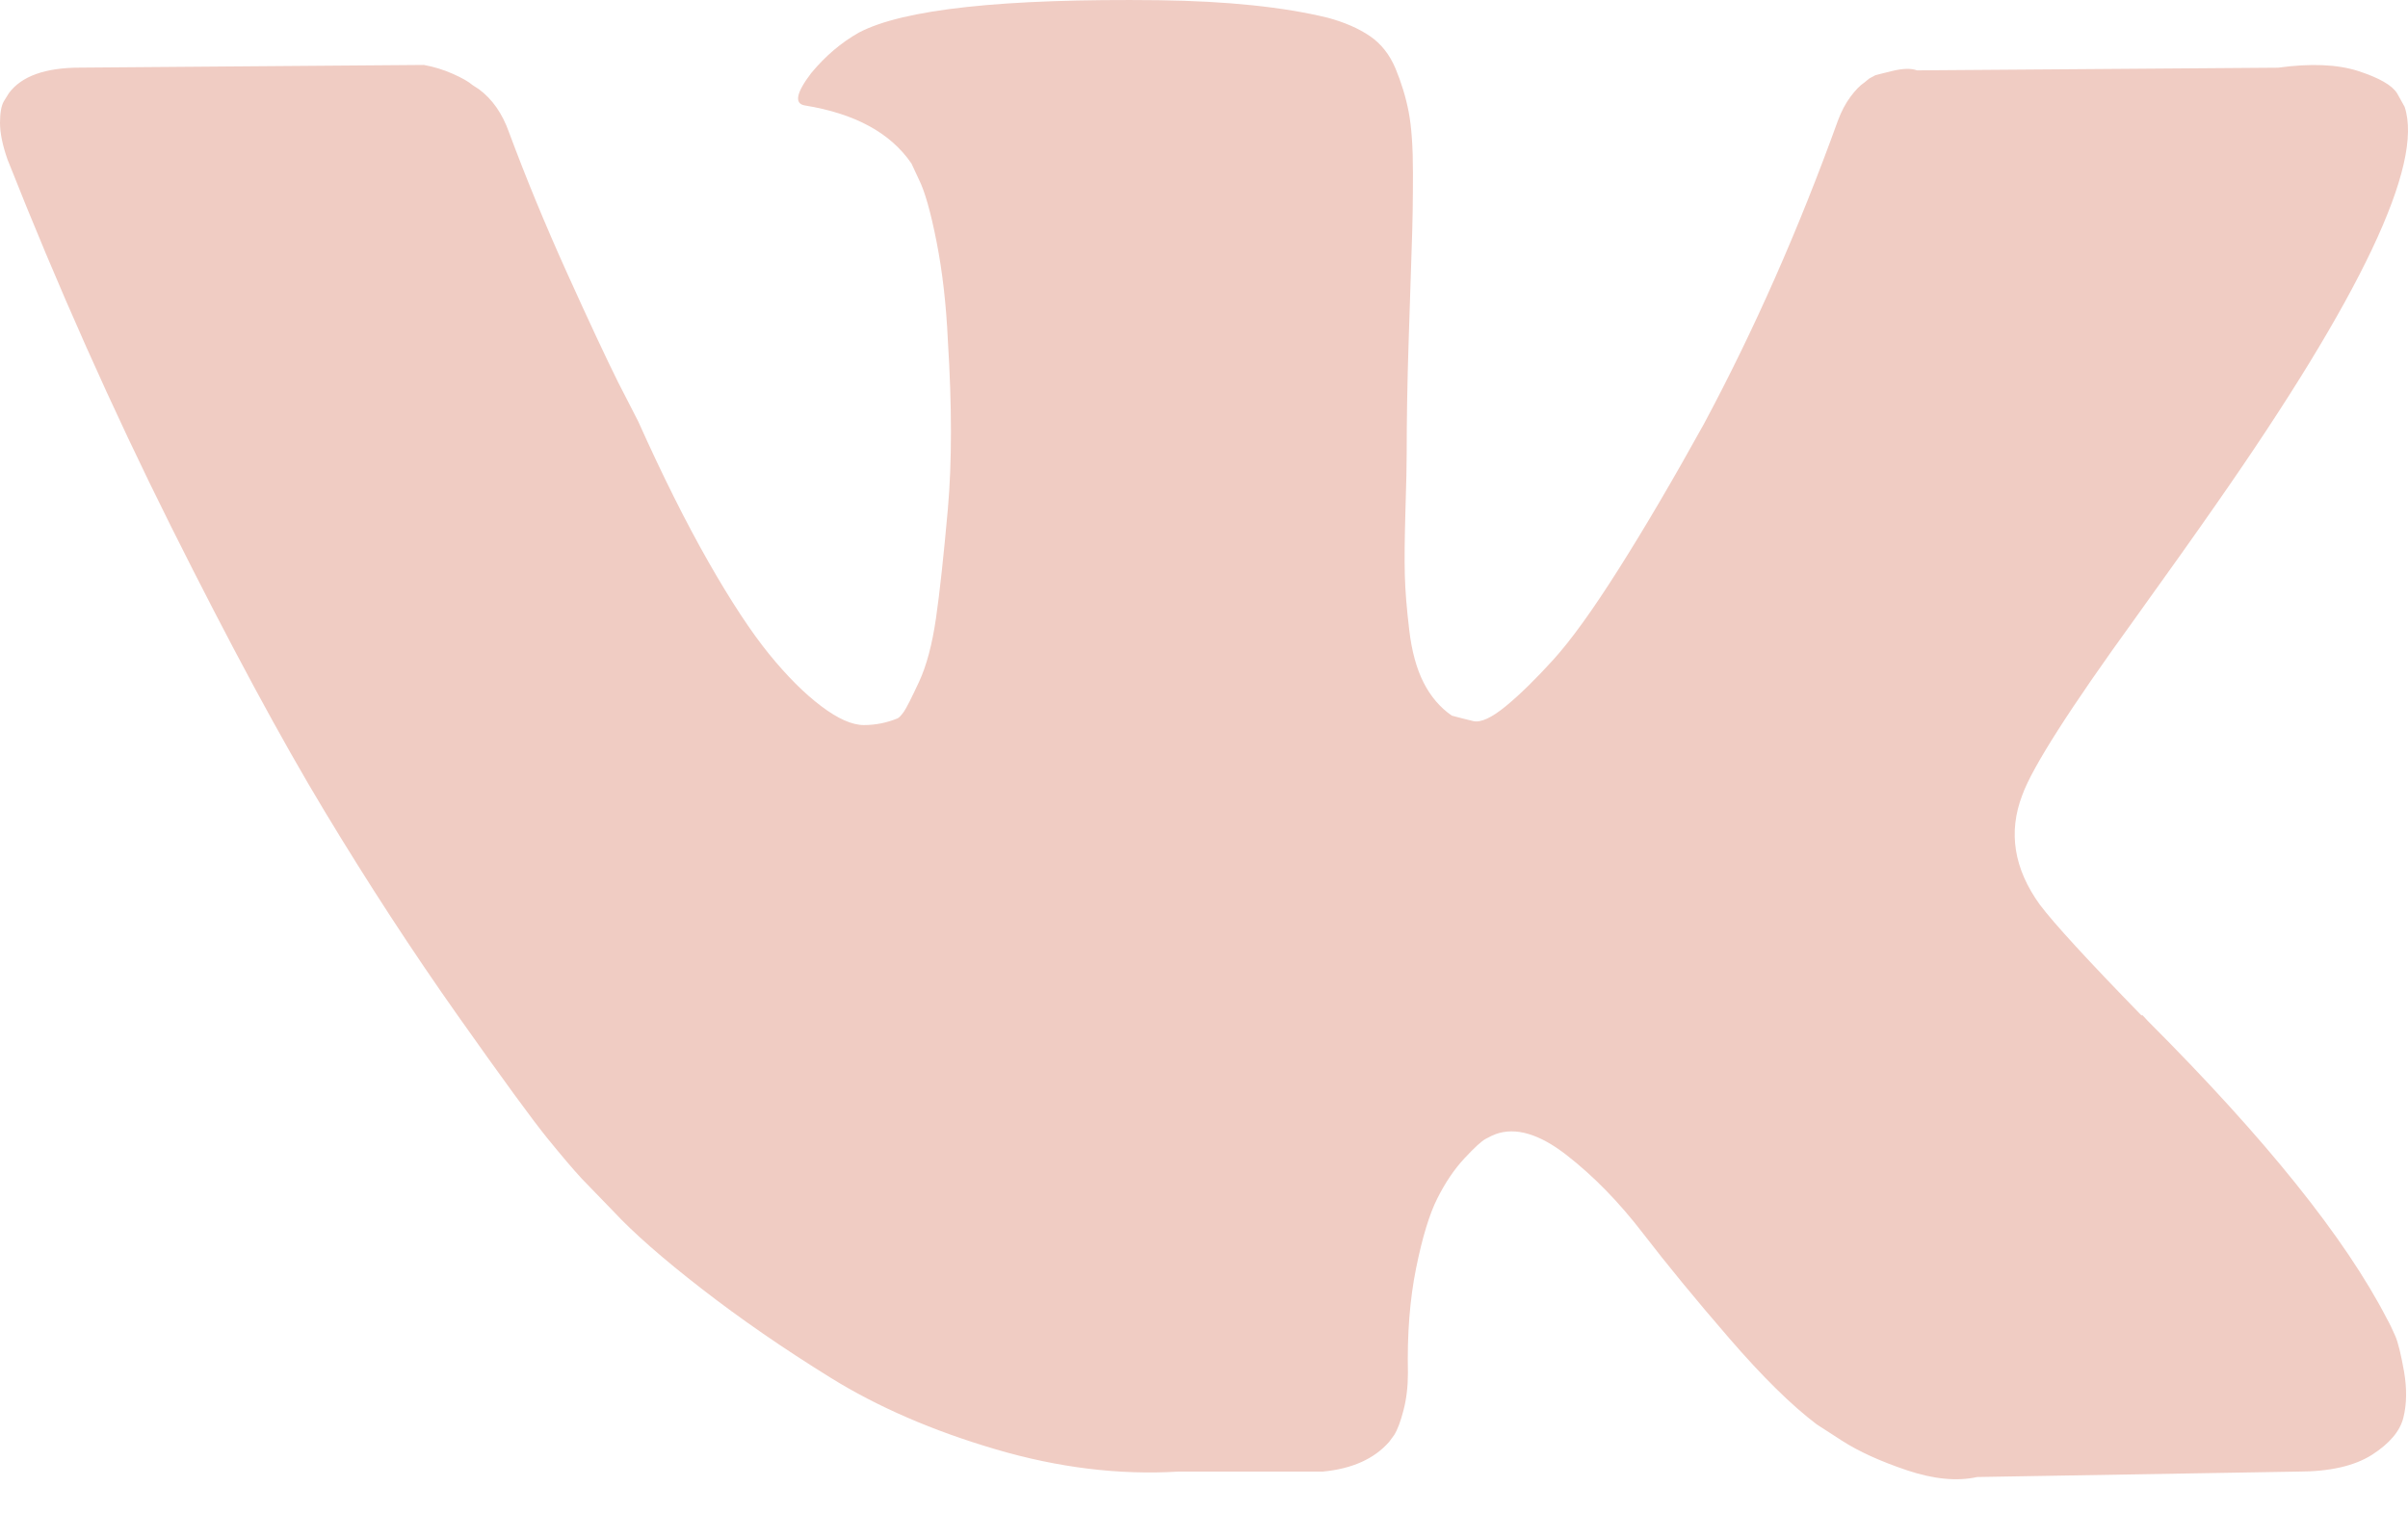 <?xml version="1.0" encoding="UTF-8"?> <svg xmlns="http://www.w3.org/2000/svg" width="35" height="22" viewBox="0 0 35 22" fill="none"> <path d="M34.815 19.42C34.772 19.322 34.733 19.24 34.696 19.175C34.089 17.997 32.928 16.551 31.215 14.838L31.179 14.798L31.161 14.779L31.143 14.759H31.124C30.347 13.961 29.855 13.425 29.648 13.15C29.271 12.627 29.187 12.097 29.393 11.56C29.538 11.155 30.086 10.298 31.033 8.99C31.531 8.297 31.926 7.741 32.217 7.322C34.319 4.313 35.23 2.39 34.951 1.553L34.842 1.357C34.769 1.239 34.581 1.132 34.278 1.033C33.974 0.935 33.585 0.919 33.111 0.984L27.863 1.023C27.778 0.991 27.657 0.994 27.498 1.033C27.34 1.073 27.261 1.092 27.261 1.092L27.17 1.141L27.098 1.2C27.037 1.24 26.97 1.308 26.897 1.406C26.824 1.504 26.764 1.619 26.715 1.75C26.144 3.333 25.494 4.804 24.765 6.165C24.316 6.976 23.903 7.679 23.526 8.274C23.149 8.87 22.833 9.308 22.578 9.589C22.323 9.87 22.093 10.096 21.886 10.266C21.679 10.436 21.521 10.508 21.412 10.482C21.303 10.456 21.2 10.429 21.102 10.403C20.932 10.286 20.795 10.125 20.692 9.923C20.589 9.72 20.519 9.465 20.483 9.157C20.446 8.85 20.425 8.585 20.419 8.362C20.413 8.14 20.416 7.826 20.428 7.42C20.441 7.015 20.446 6.74 20.446 6.596C20.446 6.099 20.455 5.559 20.474 4.977C20.492 4.395 20.507 3.934 20.519 3.594C20.532 3.254 20.537 2.894 20.537 2.515C20.537 2.135 20.516 1.838 20.474 1.622C20.432 1.406 20.367 1.197 20.283 0.994C20.197 0.791 20.073 0.634 19.909 0.523C19.745 0.412 19.541 0.323 19.299 0.258C18.655 0.101 17.835 0.016 16.838 0.003C14.579 -0.023 13.127 0.134 12.483 0.474C12.228 0.618 11.997 0.814 11.791 1.062C11.572 1.35 11.541 1.507 11.699 1.533C12.428 1.651 12.944 1.932 13.248 2.377L13.358 2.613C13.443 2.783 13.528 3.084 13.613 3.515C13.698 3.947 13.753 4.424 13.777 4.948C13.837 5.903 13.837 6.72 13.777 7.4C13.716 8.081 13.659 8.611 13.604 8.99C13.549 9.369 13.467 9.677 13.358 9.912C13.248 10.148 13.175 10.292 13.139 10.344C13.102 10.396 13.072 10.429 13.048 10.442C12.89 10.507 12.726 10.54 12.556 10.54C12.386 10.54 12.179 10.449 11.936 10.265C11.693 10.082 11.441 9.83 11.18 9.51C10.919 9.189 10.624 8.741 10.296 8.166C9.968 7.59 9.628 6.91 9.276 6.125L8.984 5.556C8.802 5.19 8.553 4.656 8.237 3.957C7.921 3.257 7.642 2.579 7.399 1.925C7.302 1.651 7.156 1.441 6.961 1.297L6.87 1.238C6.81 1.186 6.712 1.131 6.579 1.072C6.445 1.013 6.306 0.97 6.16 0.944L1.167 0.983C0.656 0.983 0.31 1.108 0.128 1.356L0.055 1.474C0.018 1.539 0 1.644 0 1.788C0 1.932 0.036 2.109 0.109 2.318C0.838 4.162 1.631 5.942 2.487 7.655C3.344 9.369 4.088 10.749 4.72 11.796C5.351 12.842 5.995 13.83 6.651 14.759C7.307 15.688 7.742 16.283 7.954 16.544C8.167 16.806 8.334 17.002 8.455 17.133L8.911 17.604C9.203 17.918 9.631 18.294 10.196 18.732C10.761 19.171 11.386 19.602 12.073 20.028C12.759 20.453 13.558 20.799 14.469 21.067C15.38 21.336 16.267 21.444 17.13 21.392H19.226C19.651 21.352 19.973 21.208 20.191 20.96L20.264 20.861C20.313 20.783 20.358 20.662 20.4 20.499C20.443 20.335 20.464 20.155 20.464 19.959C20.452 19.397 20.491 18.89 20.582 18.439C20.673 17.987 20.777 17.647 20.893 17.418C21.008 17.189 21.139 16.996 21.284 16.84C21.43 16.683 21.534 16.587 21.595 16.555C21.655 16.522 21.703 16.5 21.74 16.486C22.031 16.382 22.375 16.483 22.77 16.791C23.165 17.098 23.535 17.478 23.881 17.929C24.228 18.38 24.644 18.887 25.13 19.449C25.616 20.012 26.041 20.43 26.405 20.705L26.77 20.941C27.013 21.098 27.329 21.242 27.718 21.373C28.106 21.503 28.446 21.536 28.738 21.471L33.403 21.392C33.864 21.392 34.223 21.31 34.478 21.147C34.733 20.983 34.885 20.803 34.933 20.607C34.982 20.411 34.985 20.189 34.943 19.94C34.899 19.692 34.857 19.518 34.815 19.42Z" fill="#F0CCC3"></path> </svg> 